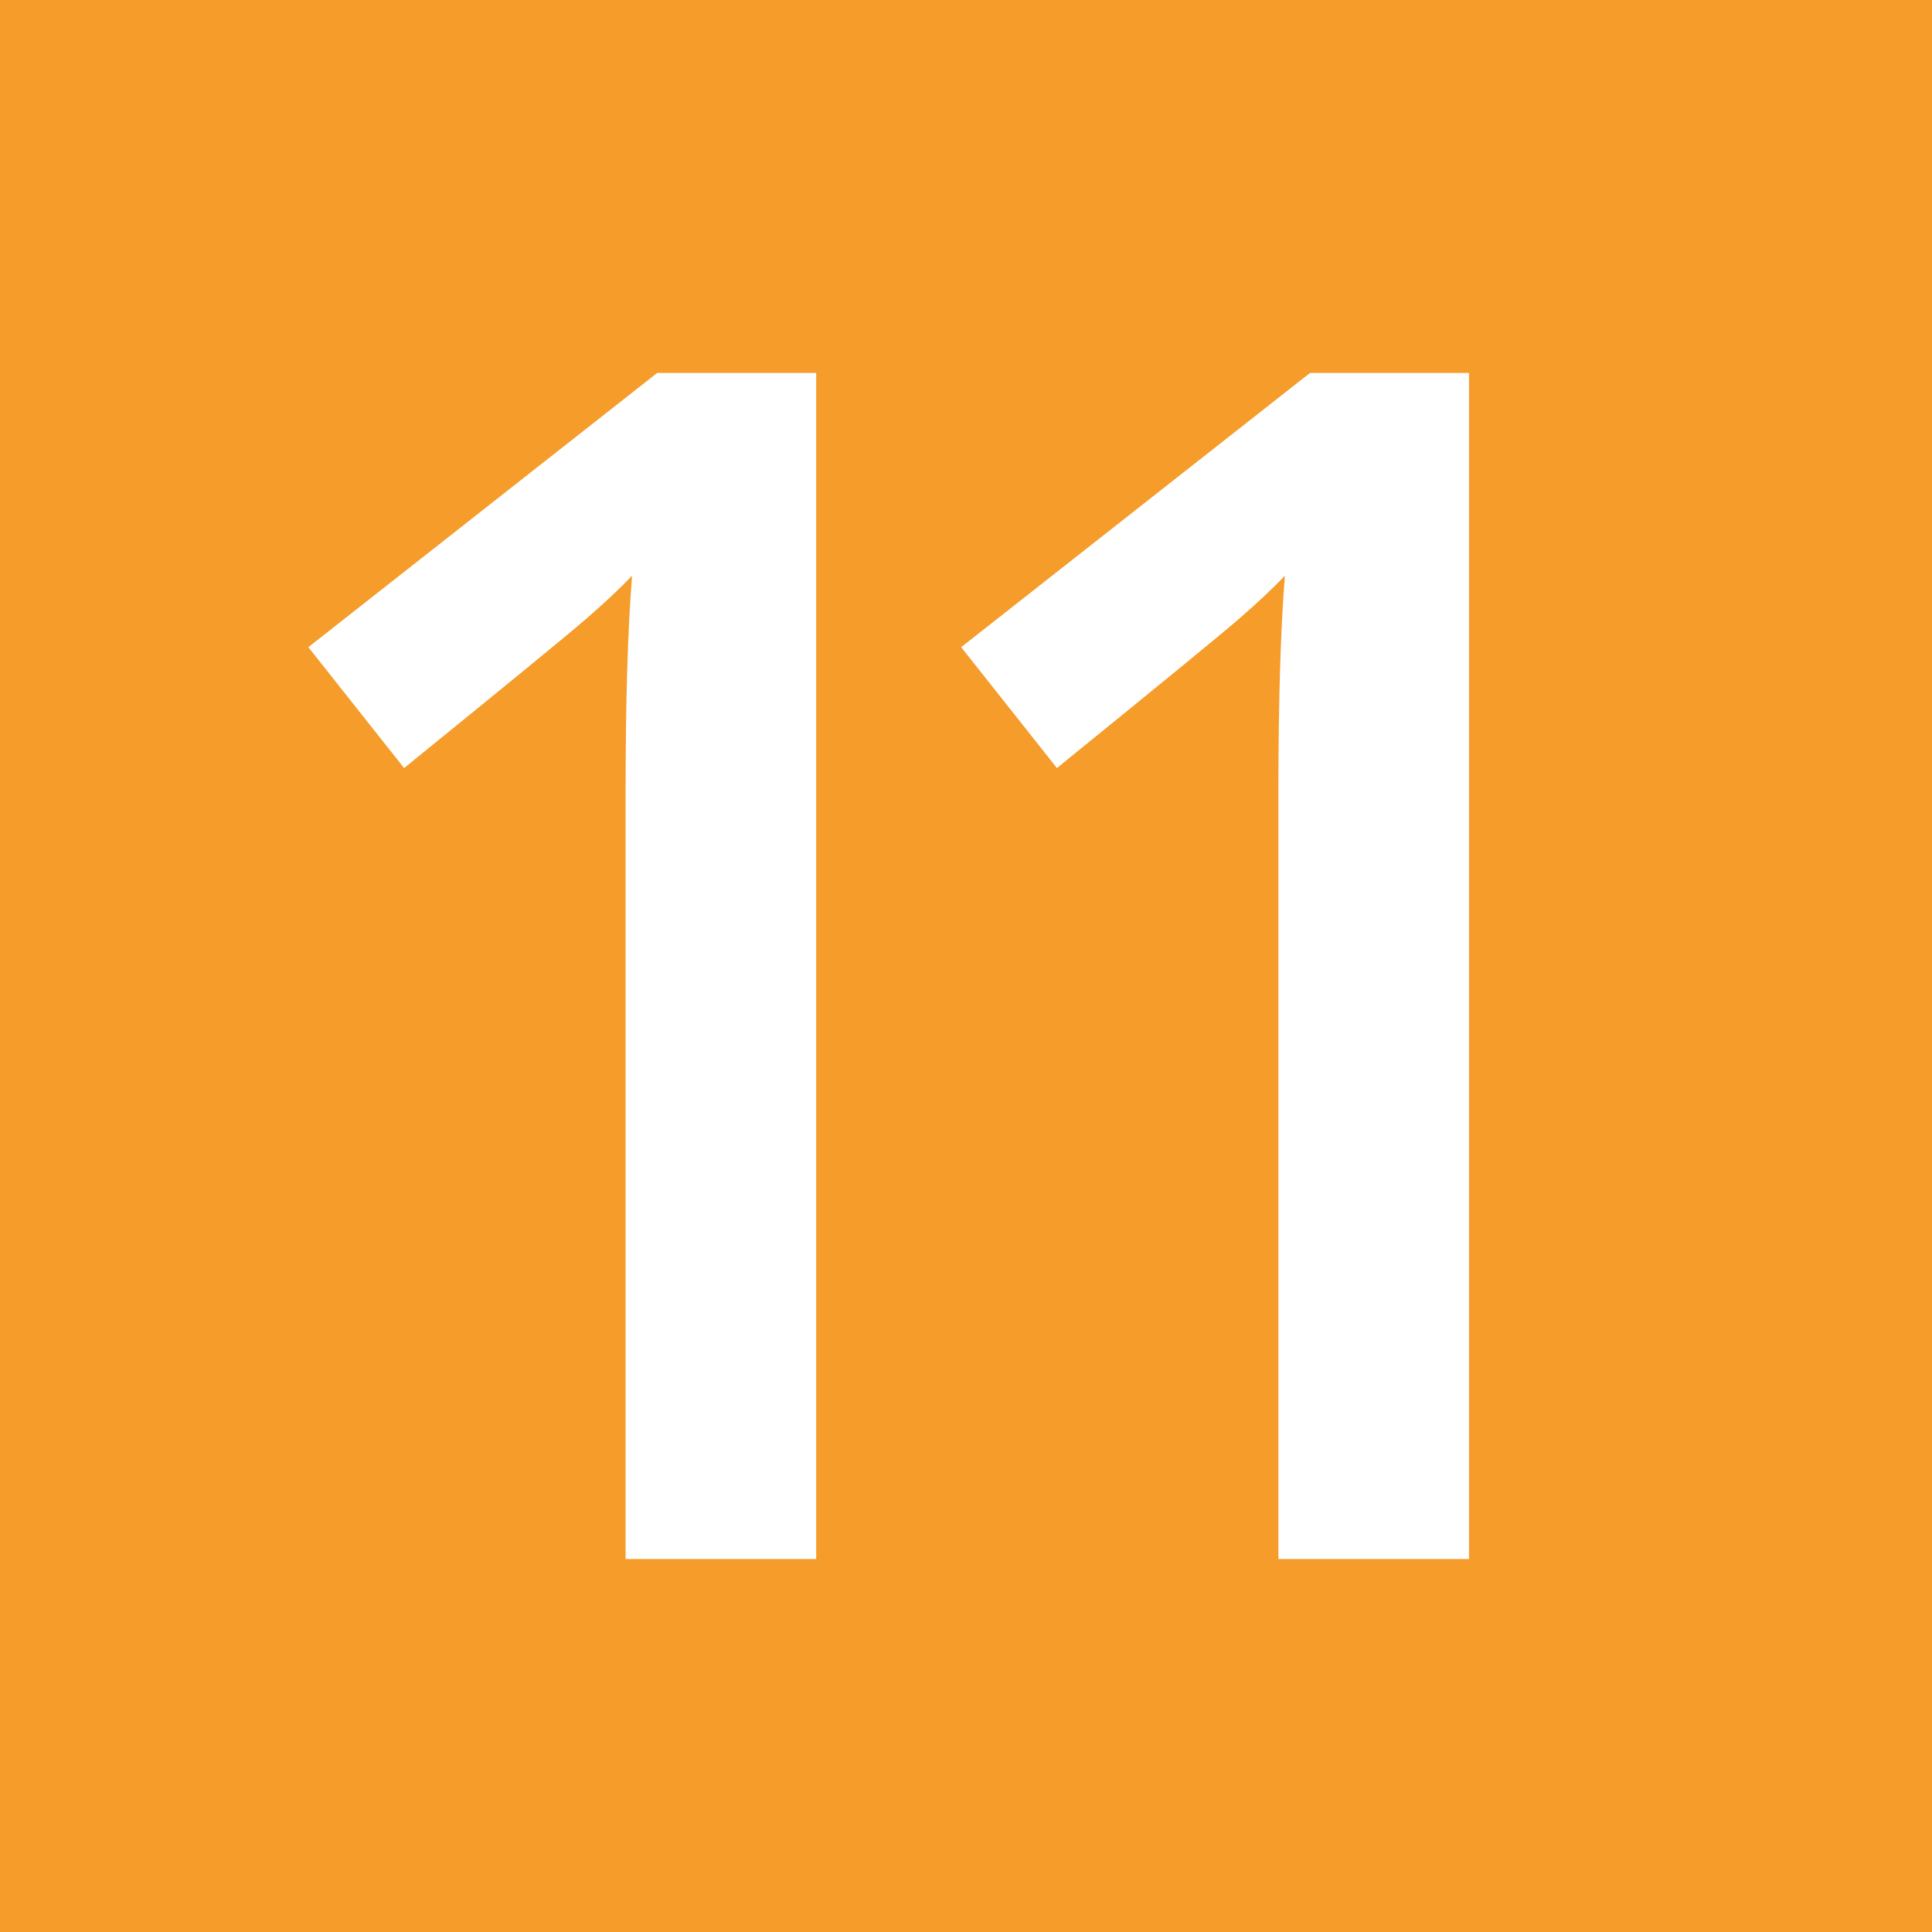 <?xml version="1.0" encoding="UTF-8"?>
<svg id="b" data-name="Ebene_2" xmlns="http://www.w3.org/2000/svg" viewBox="0 0 500 500">
  <defs>
    <style>
      .d {
        fill: #fff;
      }

      .e {
        fill: #f59c2a;
      }
    </style>
  </defs>
  <g id="c" data-name="Ziel_11">
    <rect class="e" width="500" height="500"/>
    <g>
      <path class="d" d="M211.24,403.48h-49.34v-198.2c0-23.65.56-42.41,1.68-56.27-3.22,3.36-7.17,7.07-11.86,11.13-4.69,4.06-20.4,16.94-47.14,38.63l-24.78-31.28,90.28-70.97h41.15v306.96Z"/>
      <path class="d" d="M380.19,403.48h-49.34v-198.2c0-23.65.56-42.41,1.68-56.27-3.22,3.36-7.18,7.07-11.86,11.13-4.69,4.06-20.4,16.94-47.14,38.63l-24.78-31.28,90.28-70.97h41.15v306.96Z"/>
    </g>
  </g>
</svg>
